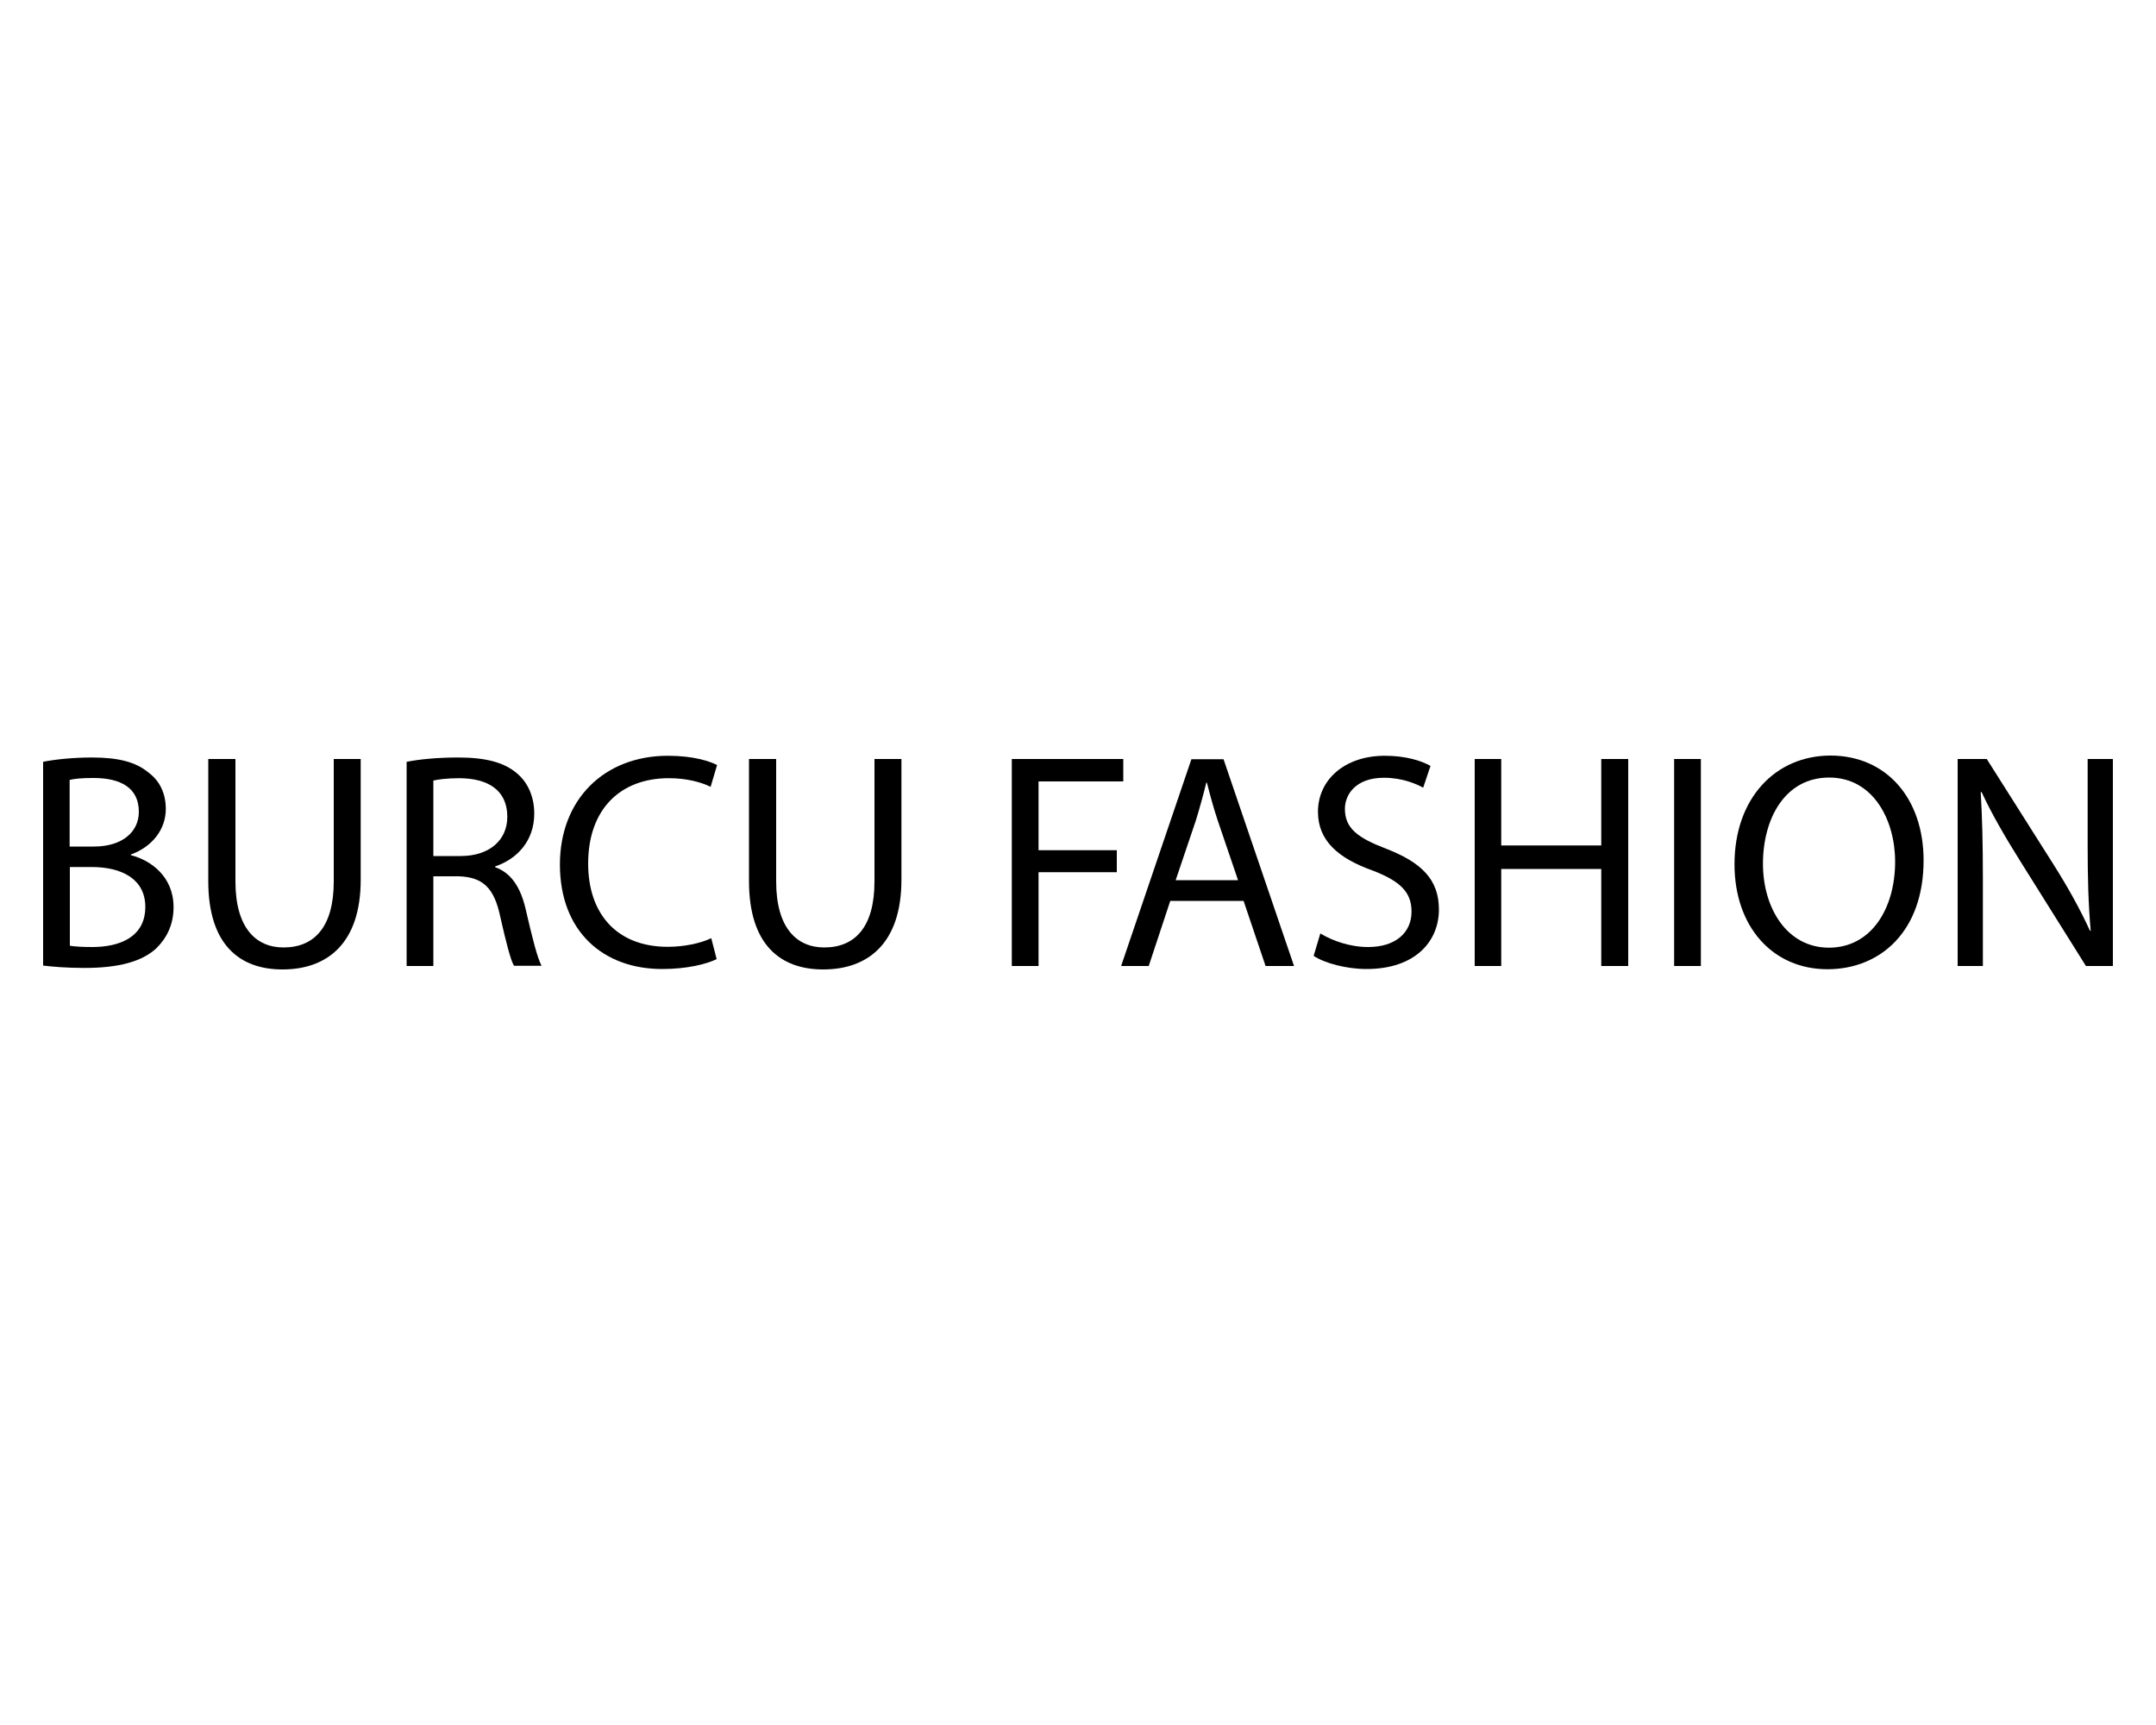 <?xml version="1.0" encoding="utf-8"?><!--Generator: Adobe Illustrator 24.2.3, SVG Export Plug-In . SVG Version: 6.00 Build 0)--><svg xmlns="http://www.w3.org/2000/svg" xmlns:xlink="http://www.w3.org/1999/xlink" xml:space="preserve" x="0px" y="0px" style="enable-background:new 0 0 1000 800" version="1.1" viewBox="0 0 1000 800"><g><path d="M20,353.3c5.4-1.1,13.9-2,22.6-2c12.4,0,20.4,2.1,26.3,7c5,3.7,8,9.4,8,16.9c0,9.3-6.1,17.4-16.2,21.1v0.3
		c9.1,2.3,19.8,9.8,19.8,24.1c0,8.3-3.3,14.5-8.1,19.2c-6.7,6.1-17.5,9-33.2,9c-8.5,0-15.1-0.6-19.2-1.1V353.3z M32.4,392.6h11.2
		c13.1,0,20.8-6.8,20.8-16.1c0-11.2-8.5-15.7-21.1-15.7c-5.7,0-9,0.4-11,0.9V392.6z M32.4,438.6c2.4,0.4,6,0.6,10.4,0.6
		c12.8,0,24.6-4.7,24.6-18.6c0-13.1-11.2-18.5-24.8-18.5H32.4V438.6z"/><path d="M109.2,352v56.8c0,21.5,9.5,30.6,22.3,30.6c14.2,0,23.3-9.4,23.3-30.6V352h12.5V408c0,29.5-15.5,41.6-36.3,41.6
		c-19.6,0-34.4-11.2-34.4-41V352H109.2z"/><path d="M188.7,353.3c6.3-1.3,15.2-2,23.8-2c13.2,0,21.8,2.4,27.8,7.8c4.8,4.3,7.5,10.8,7.5,18.2c0,12.7-8,21.1-18.1,24.5v0.4
		c7.4,2.6,11.8,9.4,14.1,19.4c3.1,13.4,5.4,22.6,7.4,26.3h-12.8c-1.6-2.7-3.7-11-6.4-22.9c-2.8-13.2-8-18.2-19.2-18.6H201V448h-12.4
		V353.3z M201,397h12.7c13.2,0,21.6-7.3,21.6-18.2c0-12.4-9-17.8-22.1-17.9c-6,0-10.2,0.6-12.2,1.1V397z"/><path d="M332.4,444.8c-4.6,2.3-13.7,4.6-25.3,4.6c-27,0-47.4-17.1-47.4-48.5c0-30,20.4-50.4,50.1-50.4c12,0,19.5,2.6,22.8,4.3
		l-3,10.1c-4.7-2.3-11.4-4-19.4-4c-22.5,0-37.4,14.4-37.4,39.6c0,23.5,13.5,38.6,36.9,38.6c7.5,0,15.2-1.6,20.2-4L332.4,444.8z"/><path d="M360,352v56.8c0,21.5,9.5,30.6,22.3,30.6c14.2,0,23.3-9.4,23.3-30.6V352h12.5V408c0,29.5-15.5,41.6-36.3,41.6
		c-19.6,0-34.4-11.2-34.4-41V352H360z"/><path d="M469.3,352H521v10.4h-39.3v31.9H518v10.2h-36.3V448h-12.4V352z"/><path d="M542.8,417.8l-10,30.2H520l32.6-95.9h14.9l32.7,95.9H587l-10.2-30.2H542.8z M574.2,408.1l-9.4-27.6c-2.1-6.3-3.6-12-5-17.5
		h-0.3c-1.4,5.7-3,11.5-4.8,17.4l-9.4,27.8H574.2z"/><path d="M612.4,432.9c5.6,3.4,13.7,6.3,22.2,6.3c12.7,0,20.1-6.7,20.1-16.4c0-9-5.1-14.1-18.1-19.1c-15.7-5.6-25.3-13.7-25.3-27.2
		c0-14.9,12.4-26,31-26c9.8,0,16.9,2.3,21.2,4.7l-3.4,10.1c-3.1-1.7-9.5-4.6-18.2-4.6c-13.1,0-18.1,7.8-18.1,14.4
		c0,9,5.8,13.4,19.1,18.5c16.2,6.3,24.5,14.1,24.5,28.2c0,14.8-11,27.6-33.6,27.6c-9.3,0-19.4-2.7-24.5-6.1L612.4,432.9z"/><path d="M696.3,352v40.1h46.4V352h12.5V448h-12.5v-45h-46.4v45H684V352H696.3z"/><path d="M788.9,352V448h-12.4V352H788.9z"/><path d="M892.2,399c0,33-20.1,50.5-44.6,50.5c-25.3,0-43.1-19.6-43.1-48.7c0-30.5,18.9-50.4,44.6-50.4
		C875.2,350.5,892.2,370.5,892.2,399z M817.7,400.6c0,20.5,11.1,38.9,30.6,38.9c19.6,0,30.7-18.1,30.7-39.9c0-19.1-10-39-30.6-39
		C828,360.6,817.7,379.5,817.7,400.6z"/><path d="M908,448V352h13.5l30.7,48.5c7.1,11.2,12.7,21.4,17.2,31.2l0.3-0.1c-1.1-12.8-1.4-24.5-1.4-39.4V352H980V448h-12.5
		L937,399.3c-6.7-10.7-13.1-21.6-17.9-32l-0.4,0.1c0.7,12.1,1,23.6,1,39.6v41H908z"/></g></svg>